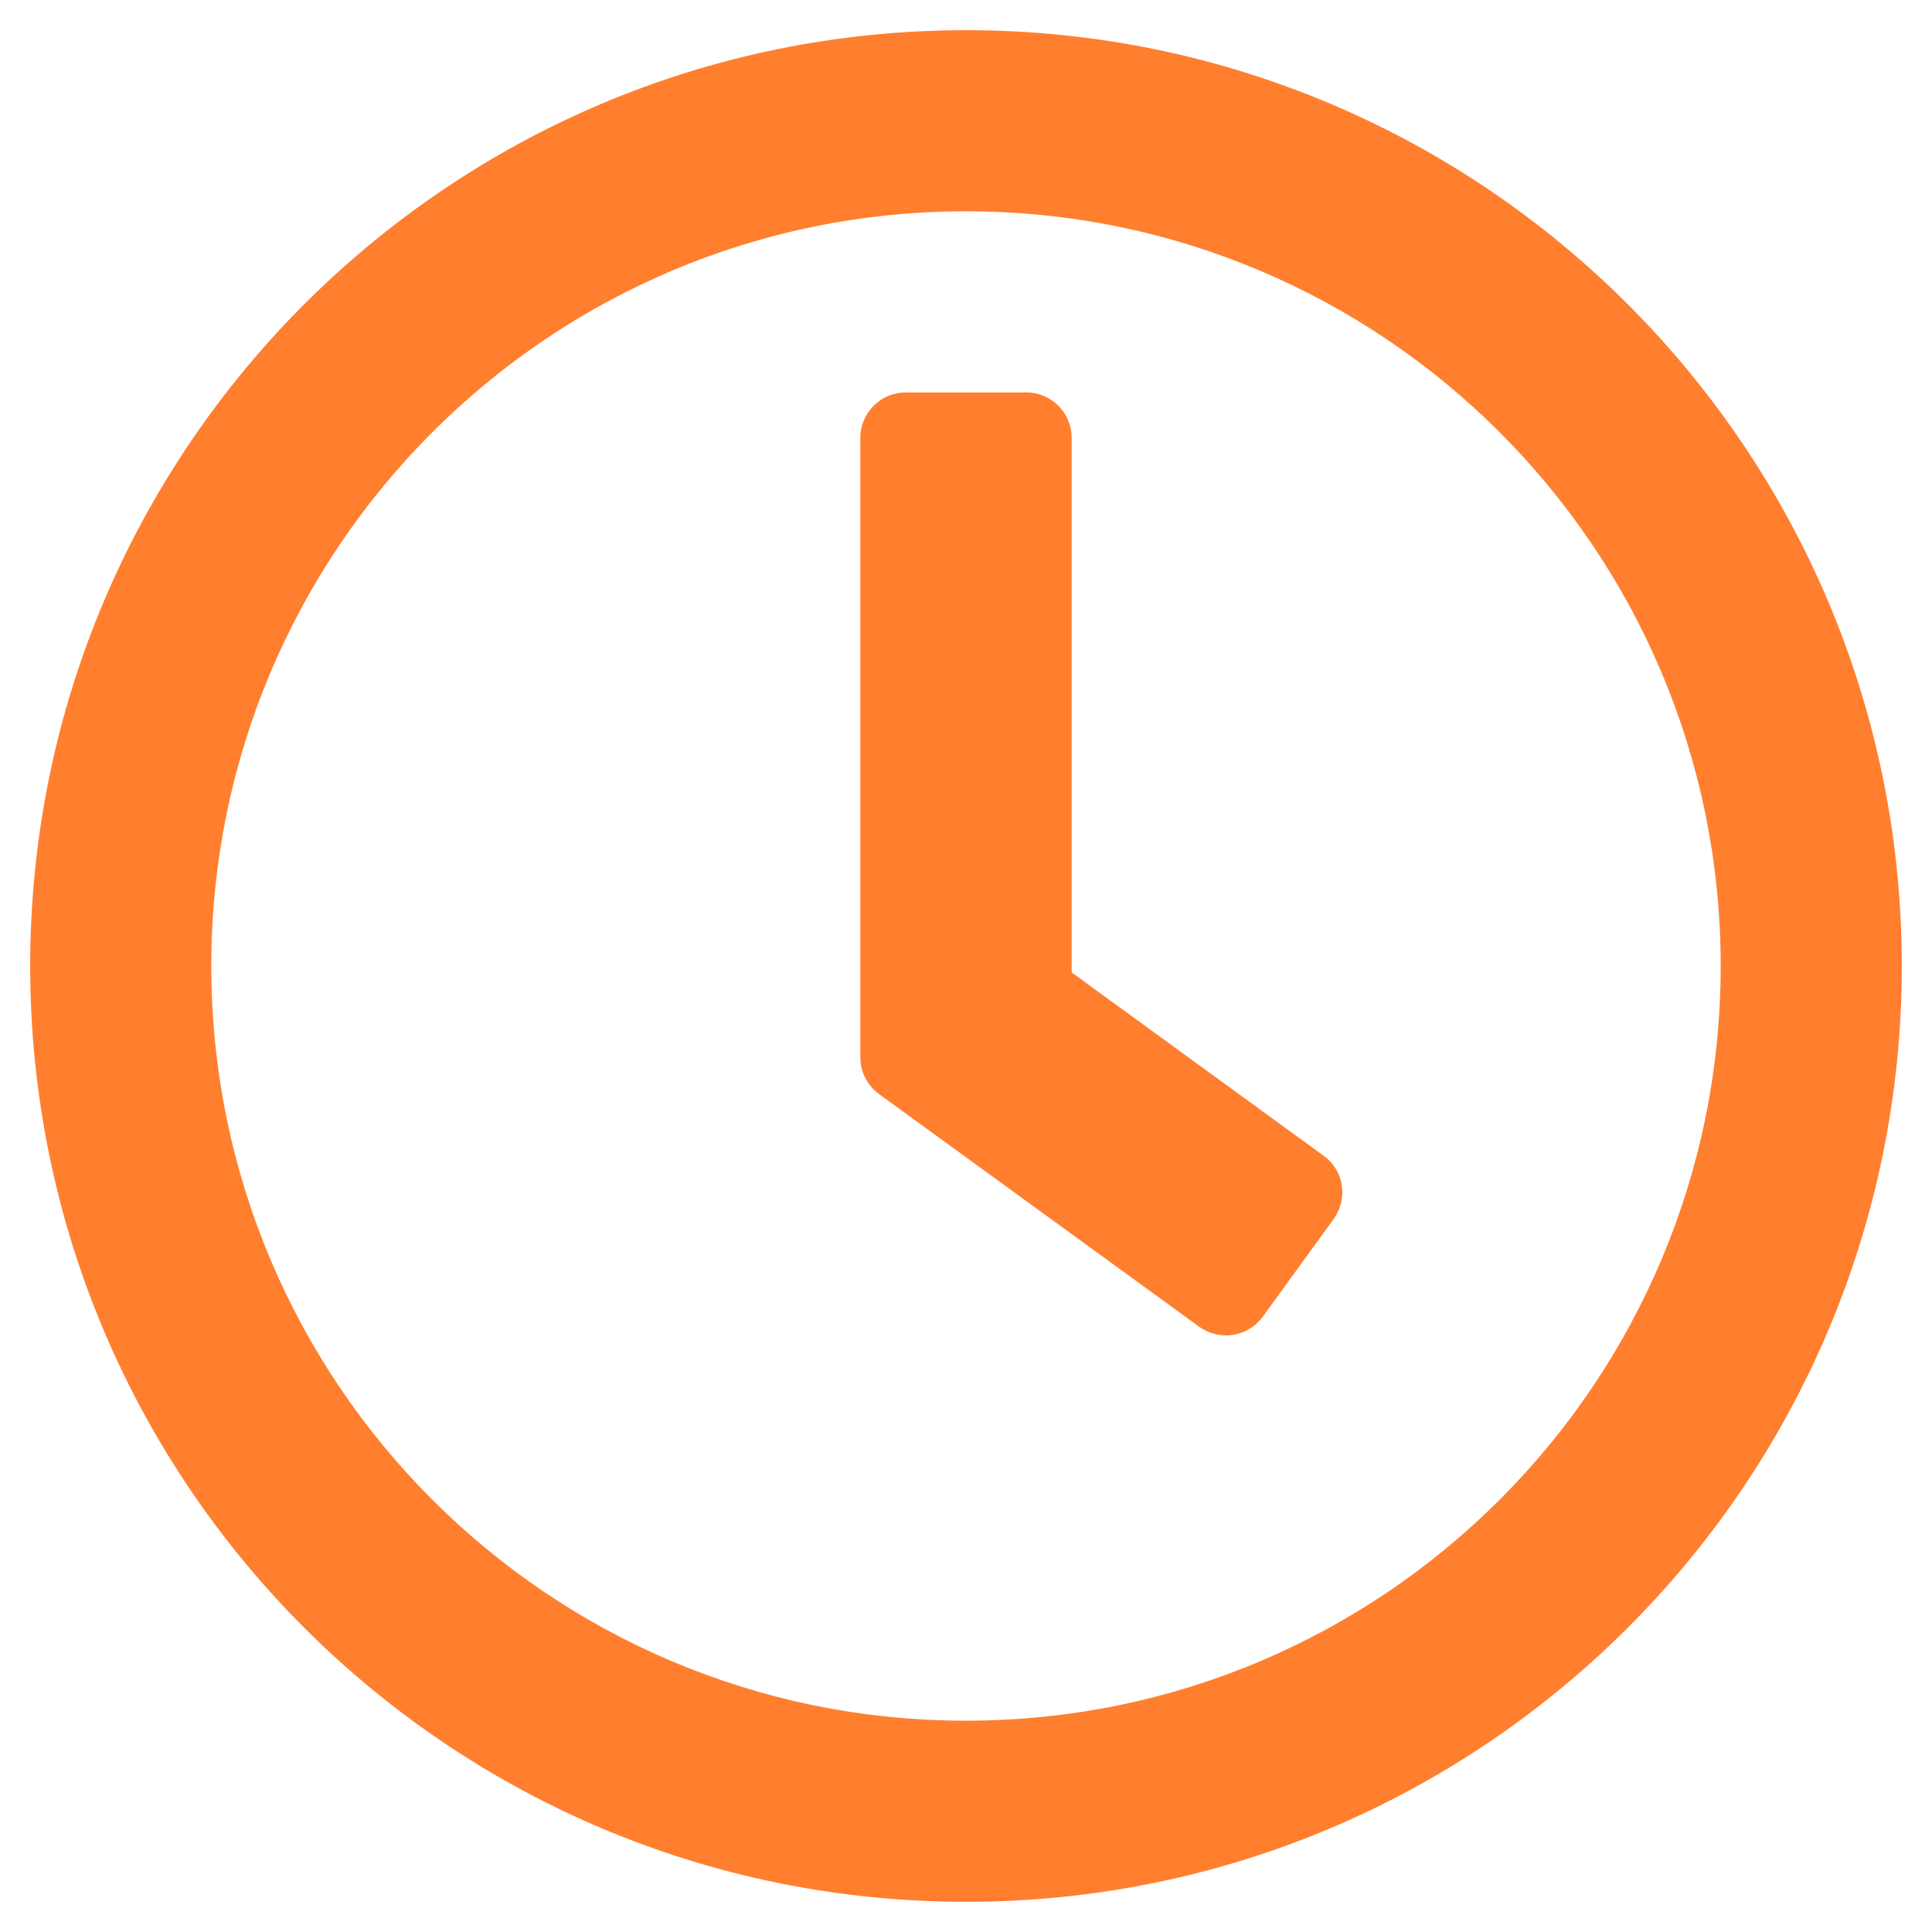 <svg xmlns="http://www.w3.org/2000/svg" viewBox="0 0 512 512"><path fill="#ff7f2f" d="M256 8C119 8 8 119 8 256s111 248 248 248 248-111 248-248S393 8 256 8zm0 448c-110.5.0-2e2-89.5-2e2-2e2S145.5 56 256 56s2e2 89.5 2e2 2e2-89.5 2e2-2e2 2e2zm61.8-104.4-84.9-61.7c-3.1-2.3-4.9-5.9-4.9-9.7V116c0-6.6 5.4-12 12-12h32c6.6.0 12 5.4 12 12v141.7l66.8 48.6c5.4 3.9 6.5 11.4 2.6 16.8L334.6 349c-3.9 5.3-11.4 6.5-16.8 2.6z"/></svg>